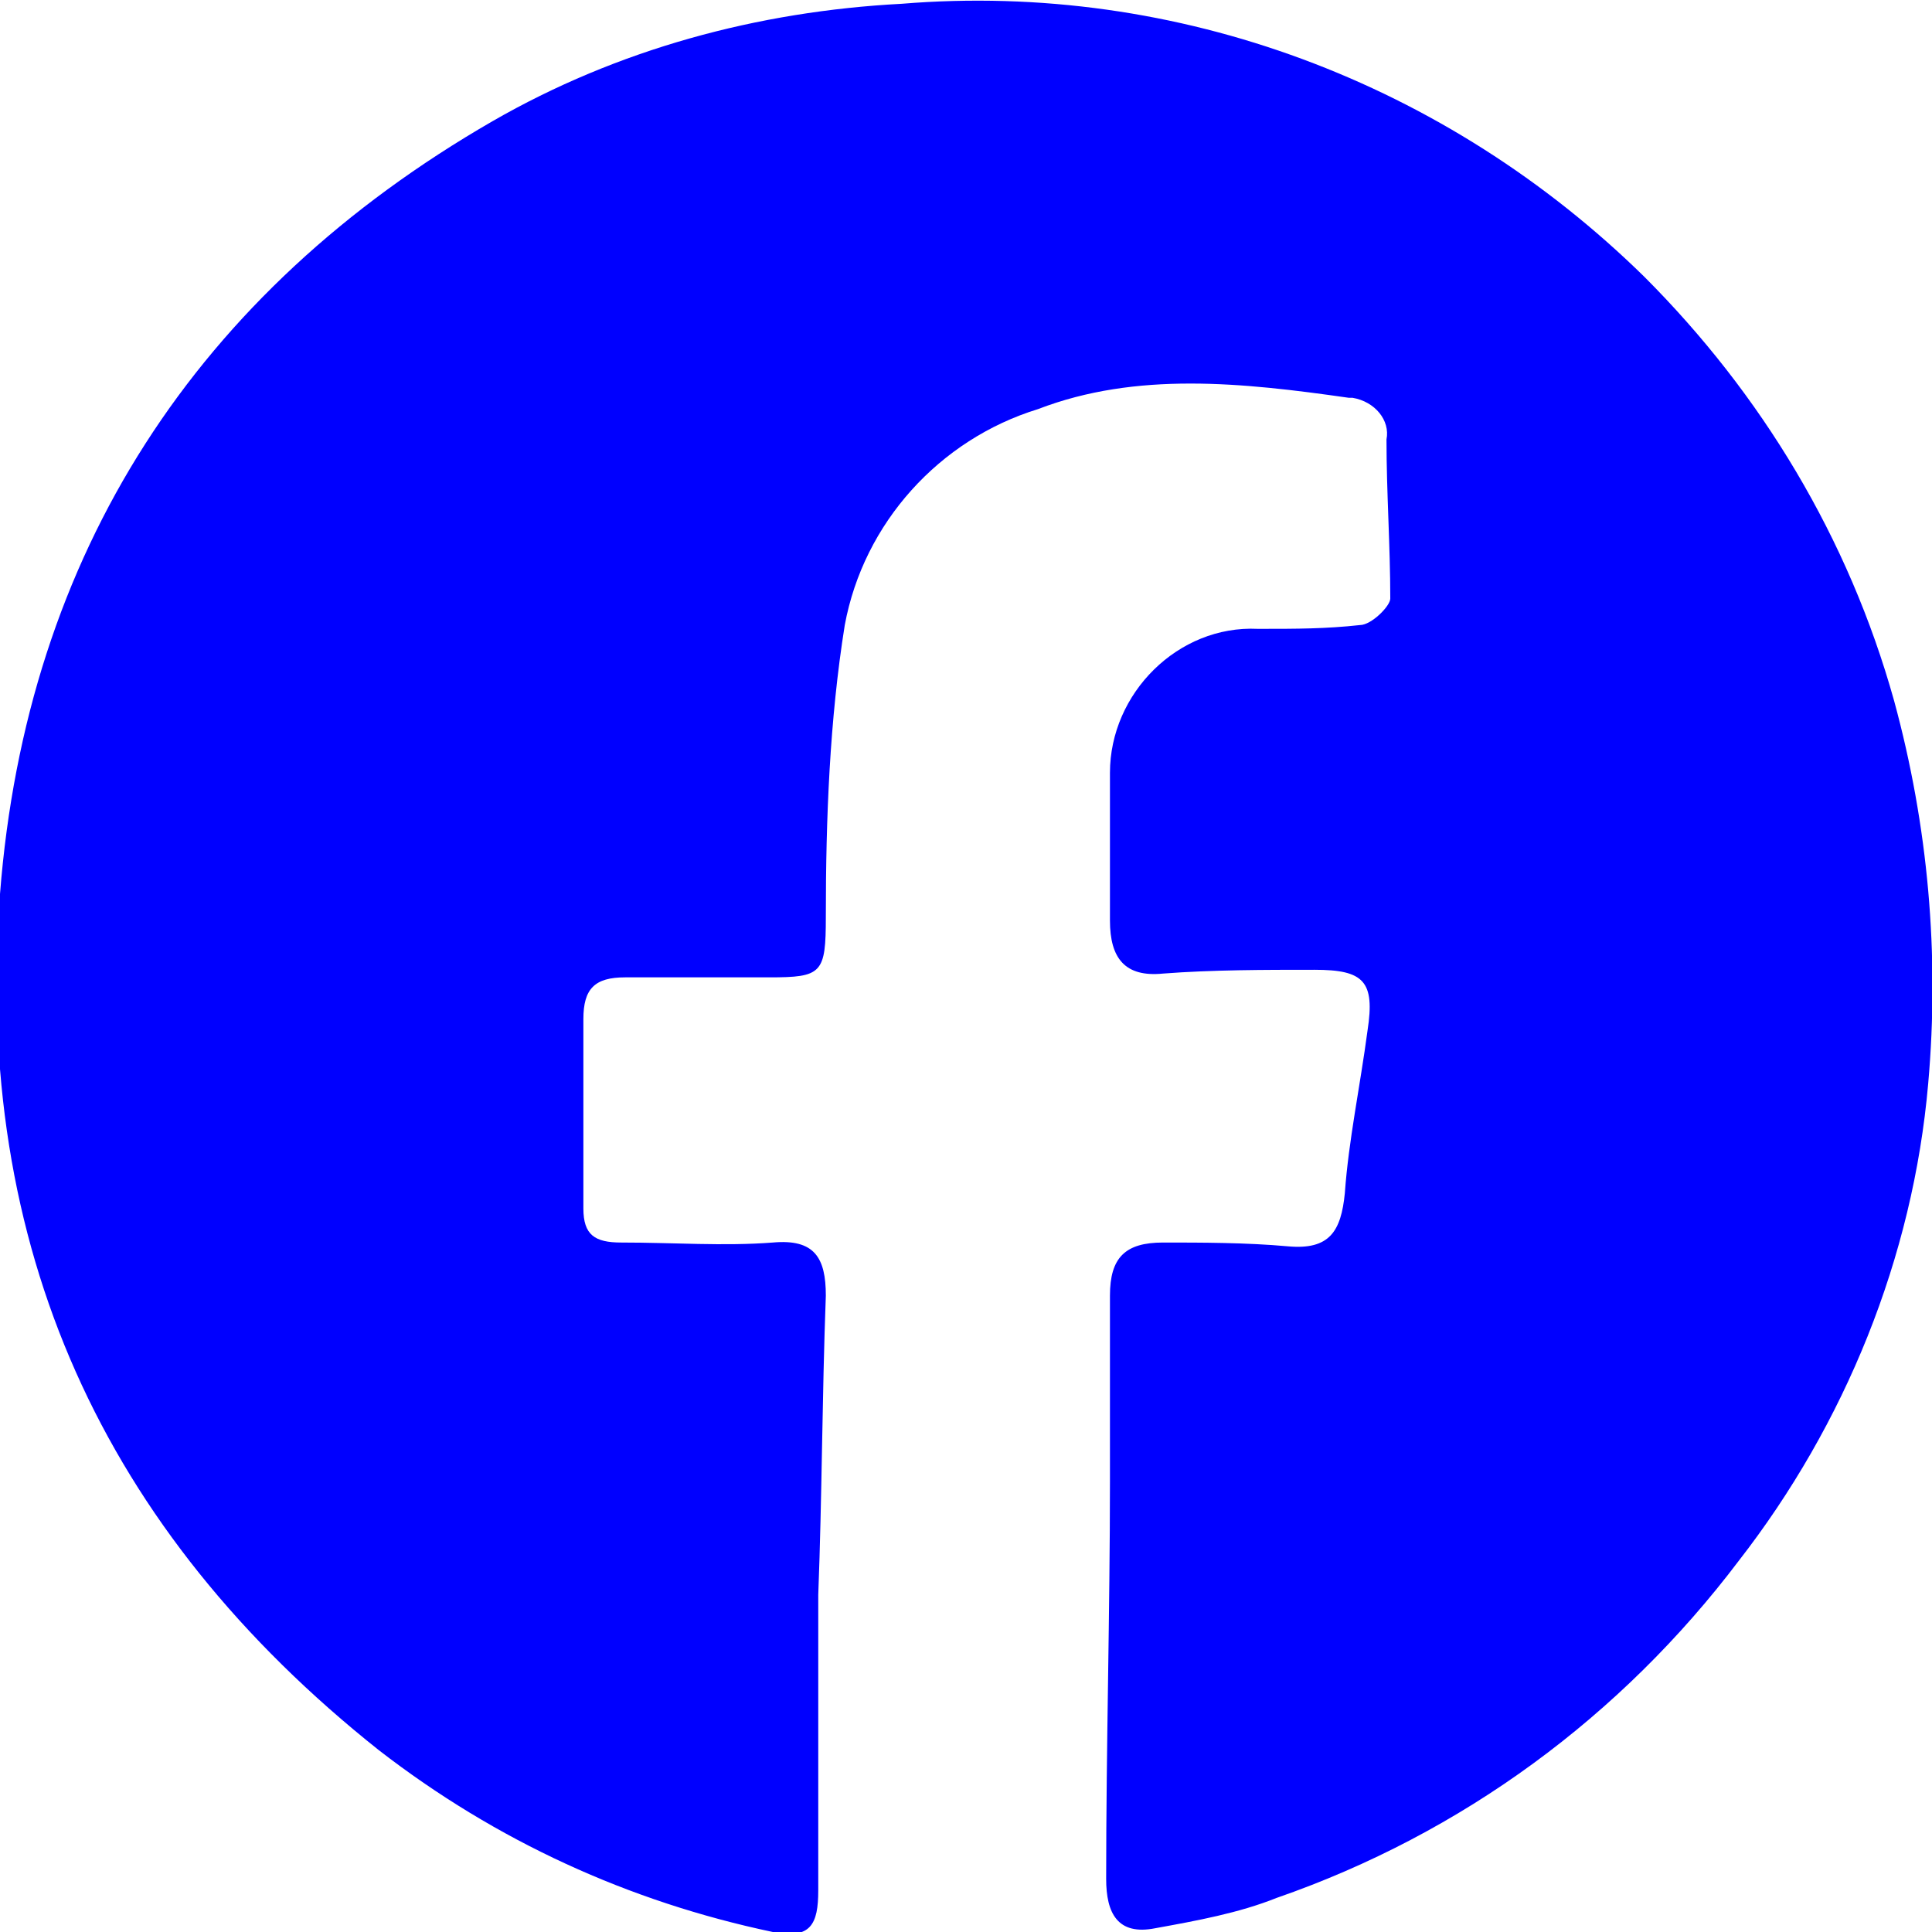 <?xml version="1.0" encoding="utf-8"?>
<!-- Generator: Adobe Illustrator 25.3.1, SVG Export Plug-In . SVG Version: 6.00 Build 0)  -->
<svg version="1.1" id="Layer_1" xmlns="http://www.w3.org/2000/svg" xmlns:xlink="http://www.w3.org/1999/xlink" x="0px" y="0px"
	 viewBox="0 0 51 51" style="enable-background:new 0 0 51 51;" xml:space="preserve">
<style type="text/css">
	.st0{fill:#0000FF;}
</style>
<path class="st0" d="M21.6,42.1c0,2.6,0,5.2,0,7.8c0,0.9-0.2,1.3-1.2,1.1c-3.8-0.8-7.3-2.4-10.4-4.8C2.7,40.4-0.7,32.9,0,23.6
	c0.7-9,5.2-15.9,13-20.4c3.3-1.9,7-2.9,10.8-3.1c7.3-0.6,14.4,2.1,19.6,7.2c3.1,3.1,5.4,6.9,6.6,11.2c0.9,3.3,1.2,6.7,0.9,10.1
	c-0.4,4.6-2.2,9-5,12.6c-3.1,4.1-7.3,7.2-12.2,8.9c-1,0.4-2.1,0.6-3.2,0.8c-1,0.2-1.3-0.4-1.3-1.3c0-3.5,0.1-7,0.1-10.5
	c0-1.6,0-3.3,0-4.9c0-1,0.4-1.4,1.4-1.4s2.2,0,3.3,0.1s1.4-0.4,1.5-1.4c0.1-1.4,0.4-2.8,0.6-4.3c0.2-1.3-0.1-1.6-1.4-1.6
	s-2.7,0-4,0.1c-1,0.1-1.4-0.4-1.4-1.4c0-1.3,0-2.6,0-3.9c0-2.1,1.8-3.9,3.9-3.8h0.1c0.9,0,1.7,0,2.6-0.1c0.3,0,0.8-0.5,0.8-0.7
	c0-1.4-0.1-2.8-0.1-4.2c0.1-0.5-0.3-1-0.9-1.1h-0.1c-2.8-0.4-5.6-0.7-8.2,0.3c-2.6,0.8-4.6,3-5.1,5.7c-0.4,2.5-0.5,5.1-0.5,7.7
	c0,1.5-0.1,1.6-1.5,1.6s-2.5,0-3.8,0c-0.8,0-1.1,0.3-1.1,1.1c0,1.7,0,3.4,0,5c0,0.7,0.3,0.9,1,0.9c1.4,0,2.7,0.1,4,0
	c1.1-0.1,1.4,0.4,1.4,1.4C21.7,36.9,21.7,39.5,21.6,42.1L21.6,42.1z"/>
</svg>
